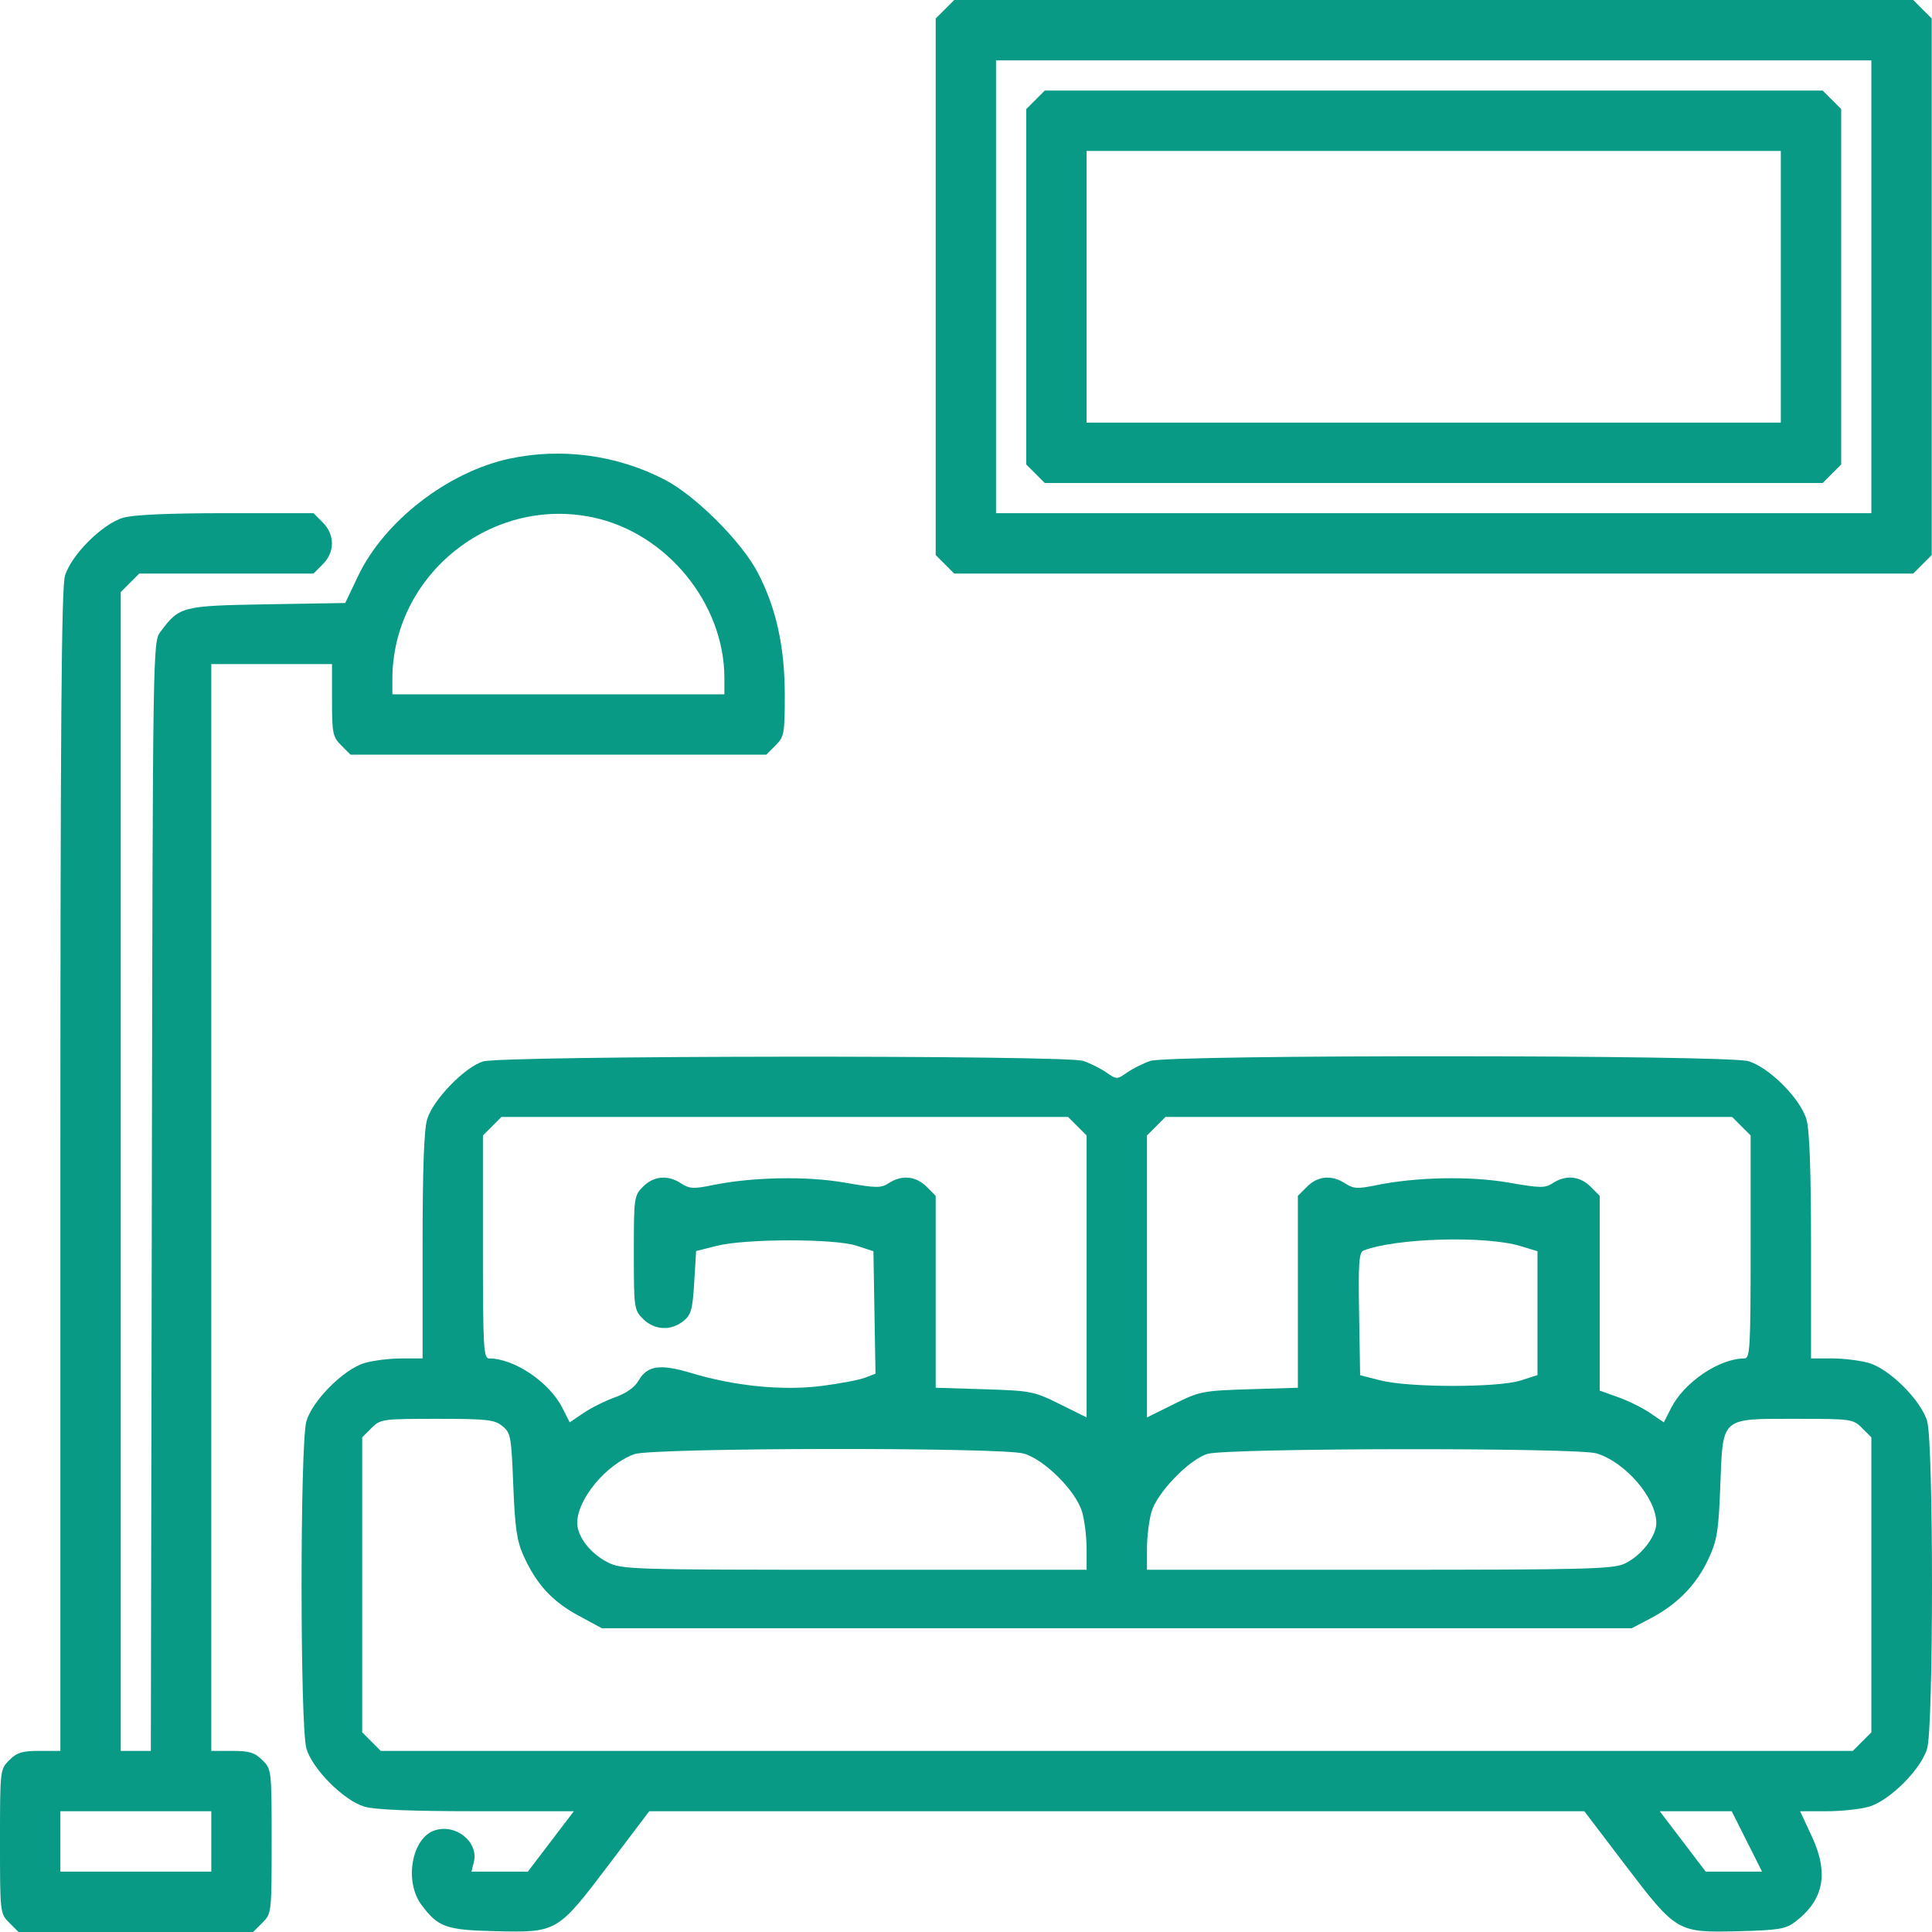 <svg width="55" height="55" viewBox="0 0 55 55" fill="none" xmlns="http://www.w3.org/2000/svg">
<path fill-rule="evenodd" clip-rule="evenodd" d="M26.901 0.264L26.637 0.527V8.164V15.801L26.901 16.064L27.164 16.328H40.815H54.465L54.729 16.064L54.992 15.801V8.164V0.527L54.729 0.264L54.465 0H40.815H27.164L26.901 0.264ZM53.274 8.164V14.609H40.815H28.355V8.164V1.719H40.815H53.274V8.164ZM29.479 2.842L29.215 3.105V8.164V13.223L29.479 13.486L29.742 13.75H40.815H51.888L52.151 13.486L52.415 13.223V8.164V3.105L52.151 2.842L51.888 2.578H40.815H29.742L29.479 2.842ZM50.696 8.164V12.031H40.815H30.933V8.164V4.297H40.815H50.696V8.164ZM14.5 13.058C12.744 13.437 10.936 14.839 10.194 16.398L9.828 17.166L7.607 17.203C5.173 17.245 5.109 17.261 4.571 17.981C4.35 18.277 4.35 18.309 4.322 34.061L4.294 49.844H3.866H3.437V33.35V16.855L3.701 16.592L3.964 16.328H6.444H8.925L9.188 16.064C9.537 15.716 9.537 15.222 9.188 14.873L8.925 14.609H6.435C4.794 14.609 3.795 14.654 3.503 14.74C2.913 14.914 2.023 15.804 1.849 16.394C1.749 16.733 1.719 20.696 1.719 33.34V49.844H1.123C0.634 49.844 0.48 49.891 0.264 50.108C0.002 50.369 0 50.388 0 52.422C0 54.456 0.002 54.475 0.264 54.736L0.527 55H3.867H7.206L7.47 54.736C7.731 54.475 7.733 54.456 7.733 52.422C7.733 50.388 7.731 50.369 7.47 50.108C7.253 49.891 7.1 49.844 6.61 49.844H6.015V34.375V18.906H7.733H9.452V19.932C9.452 20.877 9.472 20.978 9.716 21.221L9.979 21.484H15.896H21.814L22.077 21.221C22.325 20.973 22.341 20.886 22.341 19.788C22.341 18.412 22.095 17.299 21.568 16.294C21.112 15.423 19.809 14.12 18.937 13.663C17.585 12.955 15.99 12.737 14.5 13.058ZM16.884 14.73C18.983 15.176 20.622 17.183 20.622 19.305V19.766H15.896H11.17V19.341C11.17 16.375 13.975 14.112 16.884 14.73ZM13.748 30.218C13.221 30.385 12.322 31.316 12.16 31.863C12.07 32.167 12.03 33.303 12.03 35.489V38.672H11.425C11.092 38.672 10.62 38.731 10.377 38.803C9.787 38.977 8.898 39.867 8.723 40.457C8.539 41.08 8.539 49.154 8.723 49.778C8.898 50.368 9.787 51.258 10.377 51.432C10.674 51.52 11.726 51.562 13.578 51.562H16.336L15.681 52.422L15.027 53.281H14.225H13.422L13.489 53.012C13.634 52.435 12.967 51.901 12.364 52.111C11.716 52.337 11.504 53.565 11.998 54.227C12.474 54.865 12.695 54.944 14.105 54.977C15.858 55.019 15.871 55.012 17.324 53.093L18.483 51.562H31.793H45.102L46.261 53.085C47.726 55.008 47.747 55.02 49.48 54.978C50.604 54.951 50.831 54.915 51.085 54.725C51.922 54.099 52.074 53.335 51.574 52.267L51.245 51.562H52.005C52.423 51.562 52.965 51.504 53.208 51.432C53.798 51.258 54.688 50.368 54.862 49.778C55.046 49.154 55.046 41.08 54.862 40.457C54.688 39.867 53.798 38.977 53.208 38.803C52.965 38.731 52.493 38.672 52.161 38.672H51.556V35.489C51.556 33.303 51.515 32.167 51.425 31.863C51.251 31.273 50.361 30.383 49.771 30.209C49.155 30.027 33.283 30.02 32.748 30.202C32.548 30.27 32.25 30.418 32.088 30.532C31.797 30.734 31.788 30.734 31.497 30.532C31.335 30.418 31.038 30.27 30.837 30.202C30.334 30.031 14.292 30.047 13.748 30.218ZM30.67 32.061L30.933 32.324V36.338V40.351L30.169 39.972C29.435 39.608 29.348 39.59 28.02 39.549L26.637 39.506V36.774V34.043L26.373 33.779C26.073 33.479 25.669 33.441 25.306 33.679C25.081 33.826 24.953 33.825 24.047 33.667C22.957 33.476 21.413 33.506 20.276 33.74C19.746 33.849 19.625 33.842 19.394 33.691C19.013 33.441 18.613 33.474 18.308 33.779C18.051 34.036 18.044 34.086 18.044 35.664C18.044 37.242 18.051 37.292 18.308 37.549C18.628 37.869 19.102 37.893 19.456 37.607C19.675 37.43 19.716 37.283 19.763 36.508L19.817 35.614L20.407 35.466C21.23 35.26 23.75 35.258 24.381 35.462L24.865 35.62L24.894 37.362L24.924 39.105L24.626 39.22C24.462 39.283 23.905 39.389 23.388 39.455C22.286 39.595 20.919 39.461 19.691 39.091C18.794 38.82 18.427 38.871 18.18 39.301C18.07 39.494 17.83 39.664 17.507 39.779C17.232 39.877 16.829 40.077 16.613 40.224L16.219 40.491L16.008 40.076C15.634 39.344 14.637 38.672 13.924 38.672C13.765 38.672 13.748 38.363 13.748 35.498V32.324L14.012 32.061L14.275 31.797H22.341H30.406L30.67 32.061ZM49.573 32.061L49.837 32.324V35.498C49.837 38.363 49.82 38.672 49.661 38.672C48.948 38.672 47.951 39.344 47.577 40.076L47.366 40.491L46.972 40.224C46.756 40.077 46.346 39.874 46.06 39.773L45.541 39.588V36.816V34.043L45.277 33.779C44.976 33.479 44.573 33.441 44.209 33.679C43.985 33.826 43.857 33.825 42.951 33.667C41.861 33.476 40.316 33.506 39.18 33.74C38.65 33.849 38.528 33.842 38.297 33.691C37.916 33.441 37.517 33.474 37.212 33.779L36.948 34.043V36.774V39.506L35.565 39.549C34.238 39.59 34.15 39.608 33.417 39.972L32.652 40.351V36.338V32.324L32.916 32.061L33.179 31.797H41.244H49.31L49.573 32.061ZM43.285 35.473L43.769 35.62V37.383V39.146L43.285 39.301C42.647 39.505 40.123 39.504 39.311 39.3L38.72 39.15L38.691 37.405C38.666 35.949 38.688 35.649 38.819 35.599C39.745 35.243 42.293 35.172 43.285 35.473ZM14.3 40.596C14.539 40.788 14.557 40.89 14.612 42.288C14.66 43.501 14.714 43.87 14.906 44.293C15.268 45.095 15.717 45.586 16.455 45.986L17.131 46.352H31.793H46.454L47.014 46.057C47.761 45.663 48.301 45.104 48.639 44.374C48.883 43.849 48.924 43.589 48.974 42.288C49.05 40.318 48.968 40.391 51.143 40.391C52.703 40.391 52.754 40.398 53.01 40.654L53.274 40.918V45.117V49.316L53.01 49.58L52.747 49.844H31.793H10.838L10.575 49.58L10.311 49.316V45.117V40.918L10.575 40.654C10.831 40.398 10.883 40.391 12.443 40.391C13.861 40.391 14.076 40.414 14.3 40.596ZM29.149 41.381C29.739 41.555 30.628 42.445 30.803 43.035C30.875 43.278 30.933 43.749 30.933 44.082V44.688H24.323C17.951 44.688 17.699 44.68 17.297 44.475C16.802 44.222 16.433 43.743 16.433 43.351C16.433 42.678 17.258 41.687 18.059 41.397C18.575 41.21 28.522 41.196 29.149 41.381ZM45.449 41.375C46.27 41.621 47.152 42.648 47.152 43.357C47.152 43.736 46.722 44.29 46.255 44.511C45.924 44.669 45.179 44.688 39.268 44.688H32.652V44.082C32.652 43.749 32.711 43.278 32.782 43.035C32.944 42.488 33.843 41.557 34.37 41.39C34.911 41.22 44.885 41.206 45.449 41.375ZM6.015 52.422V53.281H3.867H1.719V52.422V51.562H3.867H6.015V52.422ZM49.73 52.422L50.162 53.281H49.36H48.558L47.904 52.422L47.249 51.562H48.274H49.298L49.73 52.422Z" fill="#089A84"/>
</svg>
